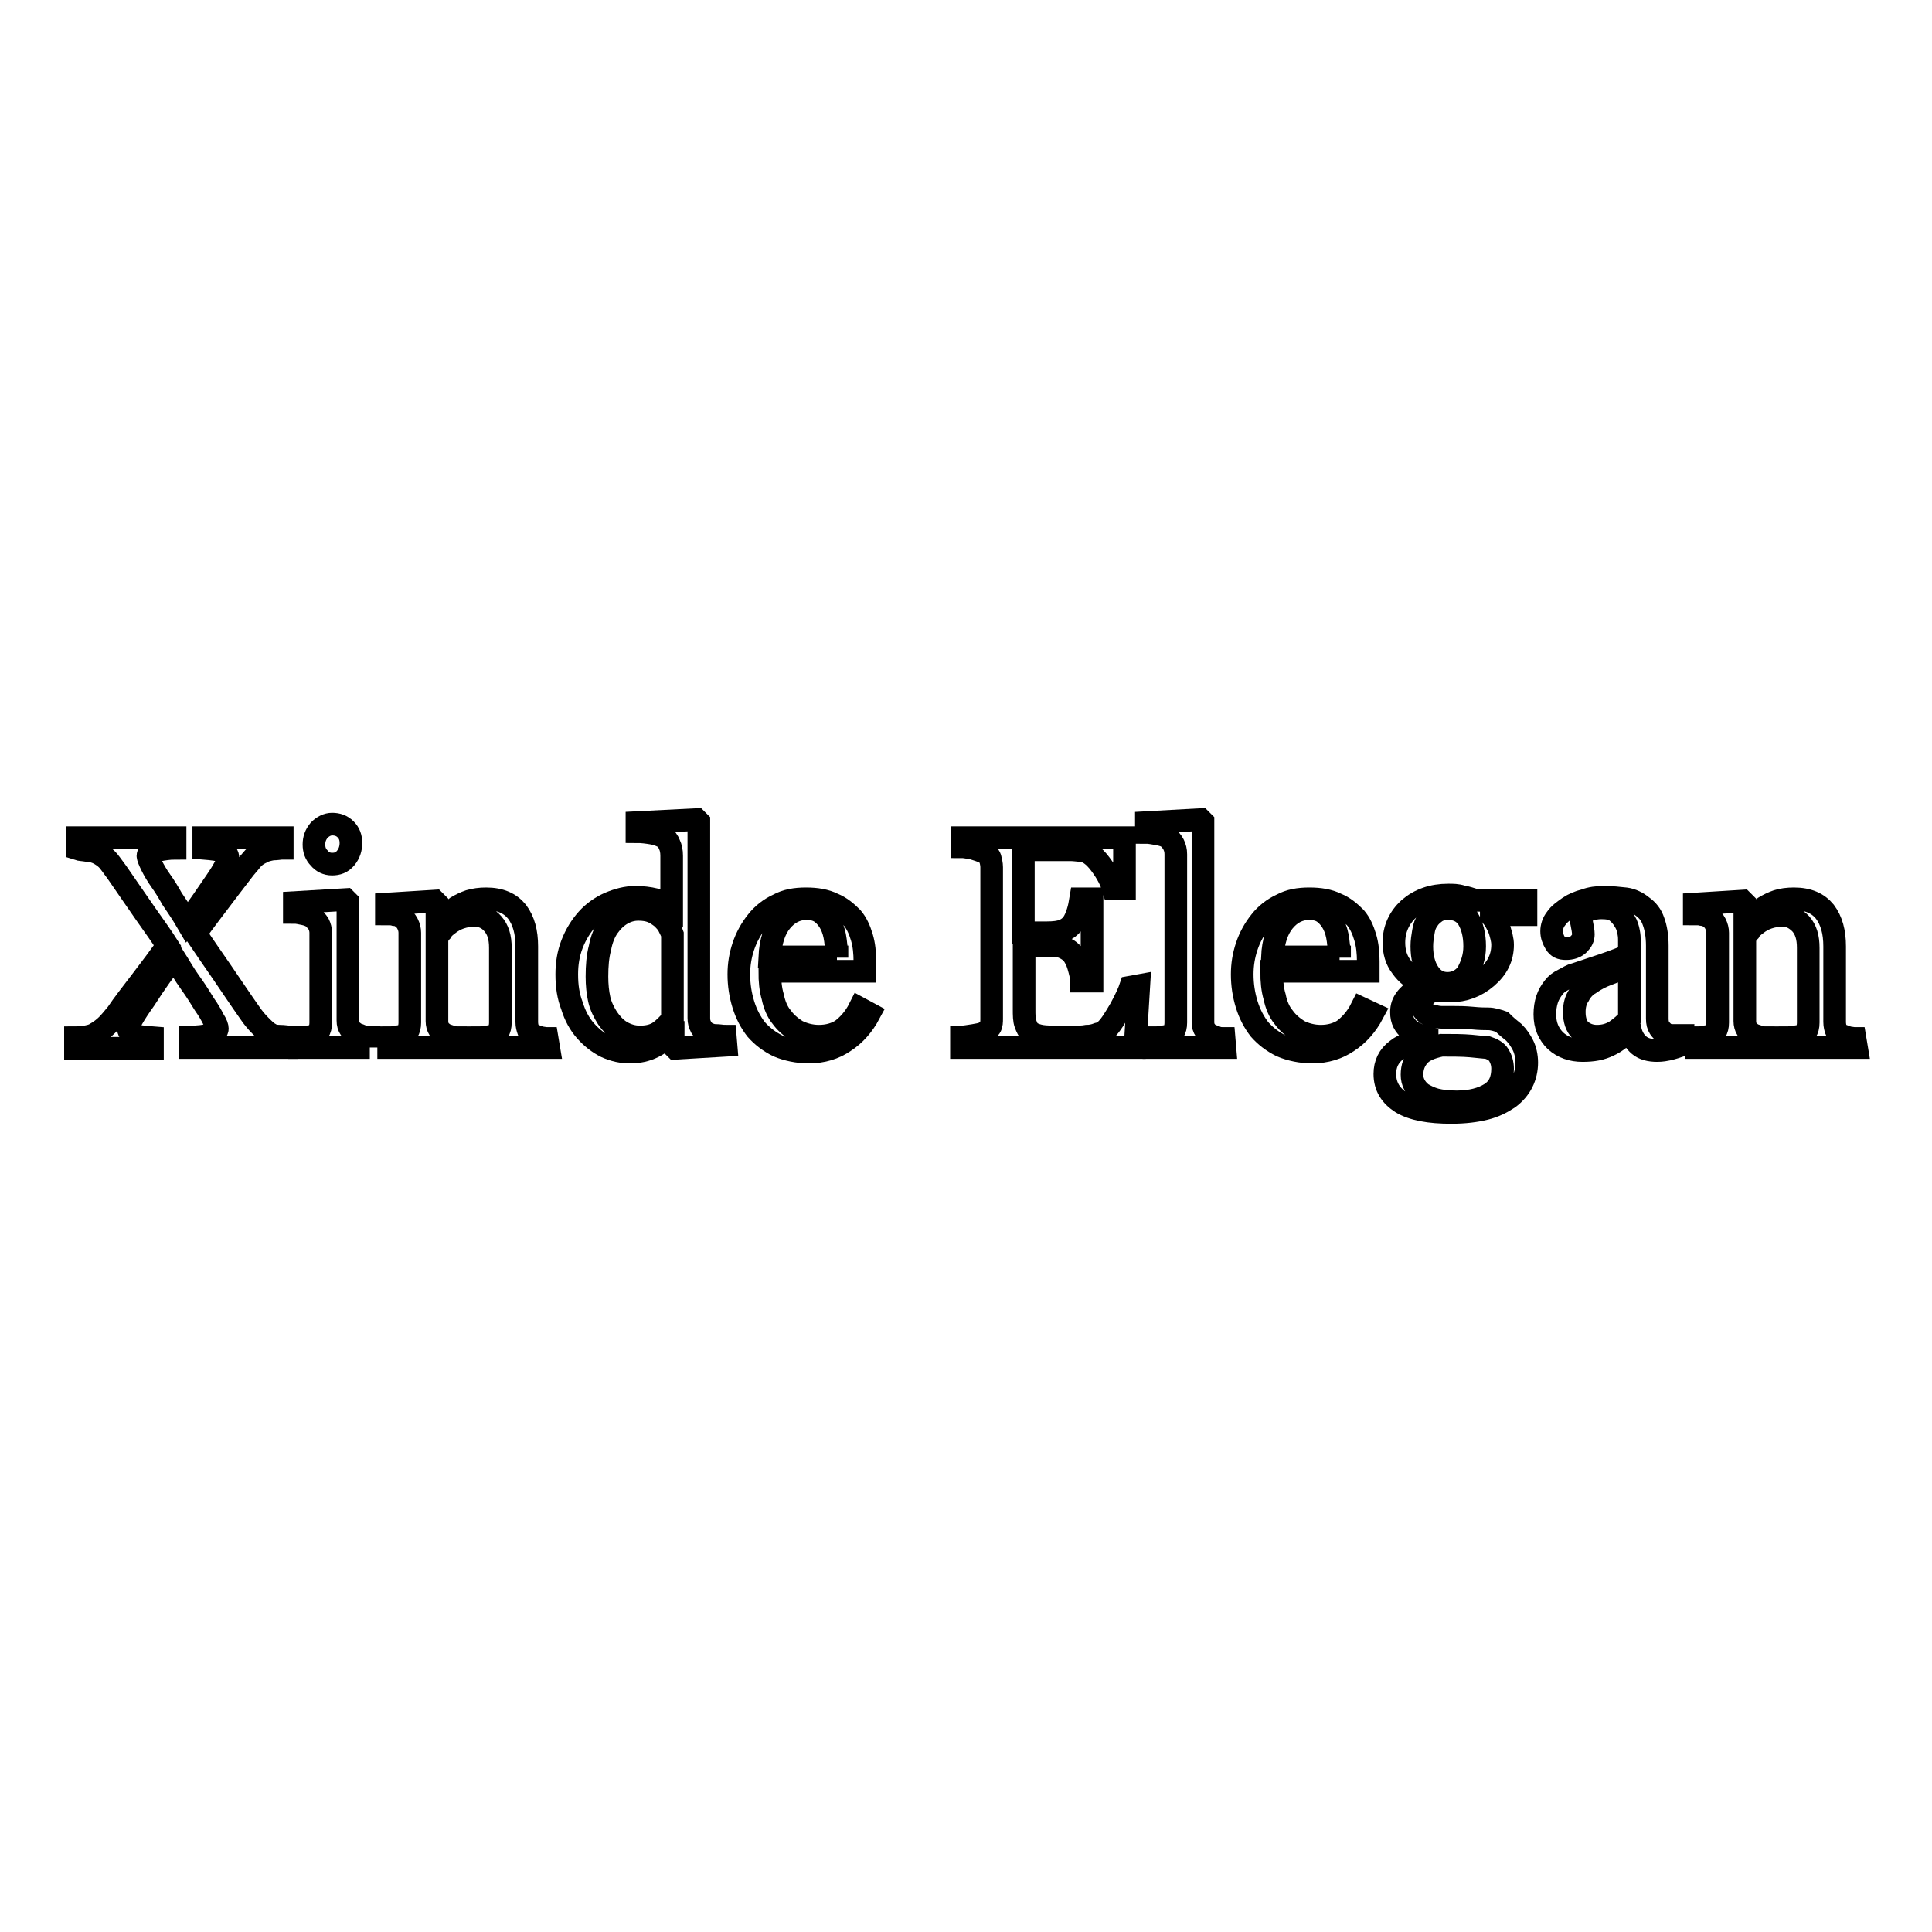 <?xml version="1.0" encoding="utf-8"?>
<!-- Svg Vector Icons : http://www.onlinewebfonts.com/icon -->
<!DOCTYPE svg PUBLIC "-//W3C//DTD SVG 1.1//EN" "http://www.w3.org/Graphics/SVG/1.1/DTD/svg11.dtd">
<svg version="1.1" xmlns="http://www.w3.org/2000/svg" xmlns:xlink="http://www.w3.org/1999/xlink" x="0px" y="0px" viewBox="0 0 256 256" enable-background="new 0 0 256 256" xml:space="preserve">
<g><g><path stroke-width="3" fill-opacity="0" stroke="#000000"  d="M38.2,138.8h-13v-1.4c1.1,0,1.9-0.1,2.6-0.3c0.7-0.2,1-0.5,1-0.8c0-0.2-0.1-0.6-0.5-1.2c-0.3-0.6-0.7-1.3-1.2-2c-0.5-0.8-1.1-1.8-1.9-2.9s-1.4-2.2-2.1-3.3c-1.2,1.5-2.5,3.3-3.9,5.5c-1.5,2.1-2.2,3.4-2.2,3.8c0,0.4,0.2,0.7,0.6,0.9c0.4,0.2,1.3,0.3,2.6,0.4v1.4H10v-1.4c0.3,0,0.8-0.1,1.3-0.1c0.5-0.1,1-0.2,1.3-0.4c0.7-0.4,1.2-0.8,1.6-1.2c0.4-0.4,0.8-0.9,1.3-1.5c0.8-1.2,1.9-2.6,3.2-4.3c1.3-1.7,2.5-3.3,3.5-4.7c-0.7-1.1-1.7-2.5-2.9-4.2c-1.2-1.7-2.4-3.5-3.8-5.5c-0.6-0.8-1-1.4-1.3-1.7c-0.3-0.3-0.7-0.6-1.3-0.9c-0.3-0.1-0.7-0.3-1.3-0.3c-0.6-0.1-1-0.1-1.3-0.2V111h12.9v1.4c-0.7,0-1.5,0.1-2.4,0.3c-0.8,0.2-1.2,0.4-1.2,0.7c0,0.2,0.2,0.7,0.5,1.3s0.7,1.3,1.2,2c0.5,0.7,1,1.5,1.5,2.4c0.6,0.9,1.3,1.9,2,3.1c1.5-2,2.7-3.8,3.8-5.4c1.1-1.6,1.6-2.6,1.6-3.1c0-0.4-0.2-0.7-0.7-0.9c-0.5-0.2-1.3-0.3-2.5-0.4V111h10.4v1.4c-0.3,0-0.7,0.1-1.3,0.1c-0.5,0.1-1,0.2-1.3,0.4c-0.7,0.3-1.2,0.7-1.5,1.1c-0.3,0.4-0.8,0.9-1.3,1.6c-1,1.3-2,2.6-2.9,3.8s-2,2.6-3.2,4.3c1,1.5,2.2,3.2,3.5,5.1c1.3,1.9,2.5,3.7,3.7,5.4c0.4,0.6,0.9,1.2,1.4,1.7c0.5,0.5,0.9,0.9,1.3,1.1c0.3,0.2,0.7,0.3,1.3,0.3c0.5,0,1,0.1,1.3,0.1L38.2,138.8L38.2,138.8z"/><path stroke-width="3" fill-opacity="0" stroke="#000000"  d="M49,138.8h-9.3v-1.3c0.3,0,0.6,0,0.9-0.1c0.3,0,0.6-0.1,0.8-0.1c0.4-0.1,0.6-0.3,0.8-0.6c0.2-0.3,0.3-0.7,0.3-1.2v-11.9c0-0.4-0.1-0.8-0.3-1.2c-0.2-0.3-0.5-0.6-0.8-0.9c-0.2-0.1-0.6-0.3-1.1-0.4c-0.5-0.1-0.9-0.2-1.3-0.2v-1.3l6.8-0.4l0.3,0.3v15.7c0,0.5,0.1,0.8,0.3,1.1c0.2,0.3,0.5,0.5,0.8,0.7c0.3,0.1,0.6,0.2,0.8,0.3c0.3,0.1,0.6,0.1,0.9,0.1V138.8L49,138.8z M46.5,111.7c0,0.7-0.2,1.4-0.7,2c-0.5,0.6-1.1,0.8-1.8,0.8c-0.7,0-1.3-0.3-1.7-0.8c-0.5-0.5-0.7-1.1-0.7-1.8c0-0.7,0.2-1.3,0.7-1.9c0.5-0.5,1.1-0.8,1.7-0.8c0.7,0,1.3,0.2,1.8,0.7C46.3,110.4,46.5,111,46.5,111.7z"/><path stroke-width="3" fill-opacity="0" stroke="#000000"  d="M72.7,138.8h-9.4v-1.3c0.3,0,0.6,0,1-0.1c0.4,0,0.7-0.1,0.9-0.1c0.4-0.1,0.6-0.3,0.8-0.6c0.2-0.3,0.3-0.7,0.3-1.2v-9.9c0-1.4-0.3-2.4-1-3.2c-0.6-0.7-1.4-1.1-2.4-1.1c-0.7,0-1.3,0.1-1.9,0.3c-0.6,0.2-1.1,0.5-1.5,0.8c-0.4,0.3-0.8,0.6-1,1c-0.3,0.3-0.4,0.6-0.6,0.8v11.1c0,0.4,0.1,0.8,0.3,1.1c0.2,0.3,0.5,0.5,0.8,0.7c0.3,0.1,0.6,0.2,0.9,0.3c0.3,0.1,0.7,0.1,1,0.1v1.3h-9.4v-1.3c0.3,0,0.6,0,0.9-0.1c0.3,0,0.6-0.1,0.8-0.1c0.4-0.1,0.6-0.3,0.8-0.6c0.2-0.3,0.3-0.7,0.3-1.2v-11.9c0-0.4-0.1-0.8-0.3-1.2c-0.2-0.4-0.5-0.7-0.8-0.9c-0.2-0.1-0.5-0.3-0.9-0.3c-0.3-0.1-0.7-0.1-1.1-0.1v-1.3l6.4-0.4l0.3,0.3v2.7h0.1c0.3-0.3,0.7-0.7,1.2-1.1c0.5-0.4,0.9-0.8,1.3-1.1c0.5-0.3,1.1-0.6,1.7-0.8c0.7-0.2,1.4-0.3,2.2-0.3c1.9,0,3.2,0.6,4.1,1.7c0.9,1.2,1.3,2.7,1.3,4.6v10c0,0.5,0.1,0.8,0.2,1.1c0.2,0.3,0.4,0.5,0.8,0.7c0.3,0.1,0.6,0.2,0.8,0.3c0.2,0,0.6,0.1,0.9,0.1L72.7,138.8L72.7,138.8z"/><path stroke-width="3" fill-opacity="0" stroke="#000000"  d="M96.2,138.5l-6.7,0.4l-0.3-0.3v-1.8l-0.1,0c-0.7,0.7-1.5,1.4-2.5,1.9c-1,0.5-2,0.7-3.1,0.7c-1.1,0-2.1-0.2-3.2-0.7c-1-0.5-1.9-1.2-2.7-2.1c-0.8-0.9-1.4-2-1.8-3.3c-0.5-1.3-0.7-2.6-0.7-4.2c0-1.4,0.2-2.7,0.7-4c0.5-1.3,1.2-2.4,2-3.3c0.8-0.9,1.8-1.6,2.9-2.1c1.2-0.5,2.3-0.8,3.5-0.8c0.9,0,1.8,0.1,2.6,0.3c0.9,0.2,1.6,0.5,2.2,0.9v-6.7c0-0.6-0.1-1.1-0.3-1.5c-0.2-0.5-0.4-0.8-0.8-1c-0.4-0.2-0.9-0.4-1.5-0.5c-0.6-0.1-1.3-0.2-2-0.2V109l7.9-0.4l0.3,0.3v26c0,0.5,0.1,0.8,0.3,1.2c0.2,0.3,0.4,0.6,0.8,0.8c0.2,0.1,0.6,0.3,1.1,0.3c0.5,0,0.9,0.1,1.3,0.1L96.2,138.5L96.2,138.5z M89.1,135.1v-11.3c-0.1-0.3-0.3-0.7-0.5-1.1c-0.2-0.4-0.5-0.7-0.9-1.1c-0.4-0.3-0.8-0.6-1.3-0.8c-0.5-0.2-1.1-0.3-1.8-0.3c-0.8,0-1.5,0.2-2.2,0.6c-0.7,0.4-1.3,1-1.8,1.7c-0.5,0.7-0.9,1.7-1.1,2.8c-0.3,1.1-0.4,2.4-0.4,3.8c0,1.1,0.1,2.1,0.3,3c0.2,0.9,0.6,1.7,1.1,2.5c0.5,0.7,1,1.3,1.8,1.8c0.7,0.4,1.5,0.7,2.5,0.7c1,0,1.9-0.2,2.6-0.7S88.6,135.6,89.1,135.1z"/><path stroke-width="3" fill-opacity="0" stroke="#000000"  d="M115.2,134.3c-0.8,1.5-1.9,2.8-3.3,3.7c-1.3,0.9-2.9,1.4-4.7,1.4c-1.5,0-2.9-0.3-4.1-0.8c-1.2-0.6-2.1-1.3-2.9-2.2c-0.7-0.9-1.3-2-1.7-3.3c-0.4-1.3-0.6-2.6-0.6-4c0-1.3,0.2-2.5,0.6-3.7c0.4-1.2,1-2.3,1.8-3.3c0.7-0.9,1.7-1.7,2.8-2.2c1.1-0.6,2.3-0.8,3.7-0.8c1.4,0,2.6,0.2,3.6,0.7c1,0.4,1.8,1.1,2.5,1.8c0.6,0.7,1,1.6,1.3,2.6c0.3,1,0.4,2.1,0.4,3.2v1.3H102c0,1.3,0.1,2.4,0.4,3.4c0.2,1,0.6,2,1.2,2.7c0.5,0.7,1.2,1.3,2,1.8c0.8,0.4,1.8,0.7,2.9,0.7c1.2,0,2.2-0.3,3-0.8c0.8-0.6,1.7-1.5,2.4-2.9L115.2,134.3z M110.9,126.9c0-0.7-0.1-1.5-0.2-2.3c-0.1-0.8-0.3-1.5-0.6-2.1c-0.3-0.6-0.7-1.1-1.2-1.5s-1.2-0.6-2-0.6c-1.4,0-2.5,0.6-3.4,1.7c-0.9,1.1-1.4,2.7-1.5,4.7H110.9z"/><path stroke-width="3" fill-opacity="0" stroke="#000000"  d="M150.9,130.6l-0.5,8.2h-23v-1.4c0.4,0,0.9-0.1,1.6-0.2c0.6-0.1,1.1-0.2,1.3-0.3c0.4-0.2,0.7-0.5,0.9-0.8c0.2-0.3,0.2-0.7,0.2-1.2v-20c0-0.4-0.1-0.8-0.2-1.2c-0.1-0.3-0.4-0.6-0.9-0.8c-0.4-0.2-0.8-0.3-1.4-0.5c-0.6-0.1-1.1-0.2-1.4-0.2V111h21.5v6.7h-1.5c-0.3-1-0.8-2-1.7-3.2s-1.7-1.7-2.5-1.8c-0.4,0-0.9-0.1-1.4-0.1c-0.6,0-1.2,0-1.9,0h-4.4v11h3.1c1,0,1.7-0.1,2.2-0.3s0.9-0.5,1.2-0.9c0.3-0.4,0.5-0.9,0.7-1.5c0.2-0.6,0.3-1.2,0.4-1.8h1.5v10.9h-1.4c0-0.6-0.2-1.3-0.4-2s-0.5-1.2-0.7-1.5c-0.4-0.5-0.9-0.8-1.4-1s-1.2-0.2-2-0.2h-3.1v8.4c0,0.8,0,1.5,0.2,2s0.3,0.8,0.7,1.1c0.3,0.2,0.8,0.4,1.4,0.5c0.6,0.1,1.4,0.1,2.5,0.1c0.4,0,1,0,1.7,0c0.7,0,1.3,0,1.8-0.1c0.5,0,1-0.1,1.5-0.3c0.5-0.1,0.9-0.3,1.1-0.6c0.6-0.6,1.2-1.6,1.9-2.8c0.7-1.3,1.1-2.2,1.3-2.8L150.9,130.6L150.9,130.6z"/><path stroke-width="3" fill-opacity="0" stroke="#000000"  d="M162.3,138.8h-9.4v-1.3c0.3,0,0.6,0,1-0.1c0.3,0,0.6-0.1,0.8-0.1c0.4-0.1,0.7-0.3,0.8-0.6c0.2-0.3,0.3-0.7,0.3-1.2v-22.3c0-0.5-0.1-0.9-0.3-1.3c-0.2-0.4-0.5-0.7-0.8-1c-0.2-0.1-0.7-0.3-1.3-0.4c-0.6-0.1-1.1-0.2-1.5-0.2v-1.3l7.2-0.4l0.3,0.3v26.5c0,0.5,0.1,0.8,0.3,1.1c0.2,0.3,0.4,0.5,0.8,0.7c0.3,0.1,0.6,0.2,0.8,0.3c0.3,0.1,0.6,0.1,0.9,0.1L162.3,138.8L162.3,138.8z"/><path stroke-width="3" fill-opacity="0" stroke="#000000"  d="M181.9,134.3c-0.8,1.5-1.9,2.8-3.3,3.7c-1.3,0.9-2.9,1.4-4.7,1.4c-1.5,0-2.9-0.3-4.1-0.8c-1.2-0.6-2.1-1.3-2.9-2.2c-0.7-0.9-1.3-2-1.7-3.3c-0.4-1.3-0.6-2.6-0.6-4c0-1.3,0.2-2.5,0.6-3.7c0.4-1.2,1-2.3,1.8-3.3c0.7-0.9,1.7-1.7,2.8-2.2c1.1-0.6,2.3-0.8,3.7-0.8c1.4,0,2.6,0.2,3.6,0.7c1,0.4,1.8,1.1,2.5,1.8c0.6,0.7,1,1.6,1.3,2.6c0.3,1,0.4,2.1,0.4,3.2v1.3h-12.8c0,1.3,0.1,2.4,0.4,3.4c0.2,1,0.6,2,1.2,2.7c0.5,0.7,1.2,1.3,2,1.8c0.8,0.4,1.8,0.7,2.9,0.7c1.2,0,2.2-0.3,3-0.8c0.8-0.6,1.7-1.5,2.4-2.9L181.9,134.3z M177.5,126.9c0-0.7-0.1-1.5-0.2-2.3c-0.1-0.8-0.3-1.5-0.6-2.1c-0.3-0.6-0.7-1.1-1.2-1.5s-1.2-0.6-2-0.6c-1.4,0-2.5,0.6-3.4,1.7c-0.9,1.1-1.4,2.7-1.5,4.7H177.5z"/><path stroke-width="3" fill-opacity="0" stroke="#000000"  d="M200.6,136.8c0.5,0.5,0.9,1.1,1.2,1.7c0.3,0.6,0.5,1.4,0.5,2.3c0,0.9-0.2,1.8-0.6,2.6c-0.4,0.8-1,1.5-1.8,2.1c-0.9,0.6-1.9,1.1-3.1,1.4c-1.2,0.3-2.7,0.5-4.5,0.5c-2.9,0-5.1-0.4-6.6-1.3c-1.4-0.9-2.2-2.1-2.2-3.8c0-1.3,0.5-2.4,1.6-3.2c1-0.8,2.4-1.2,4-1.3v-0.3c-0.4-0.1-0.8-0.3-1.2-0.4c-0.4-0.2-0.8-0.4-1.1-0.6c-0.3-0.3-0.6-0.6-0.8-1c-0.2-0.4-0.3-0.8-0.3-1.4c0-0.7,0.2-1.3,0.7-1.9c0.5-0.6,1.2-1.1,2.2-1.5v-0.3c-1.3-0.6-2.2-1.3-2.9-2.3c-0.7-0.9-1-2-1-3.2c0-1.8,0.7-3.3,2-4.5c1.4-1.2,3.1-1.8,5.2-1.8c0.6,0,1.2,0,1.8,0.2c0.6,0.1,1.2,0.3,1.8,0.5h6.7v1.9h-4.6v0.1c0.5,0.6,0.8,1.2,1.1,1.9c0.2,0.7,0.4,1.3,0.4,2c0,1.7-0.7,3.1-2.1,4.3c-1.4,1.2-3,1.8-4.8,1.8h-2.4c-0.3,0.1-0.6,0.3-0.9,0.6c-0.3,0.3-0.5,0.7-0.5,1.1c0,0.5,0.1,0.8,0.4,1.1c0.3,0.3,0.6,0.4,1,0.5c0.4,0.1,0.8,0.2,1.3,0.2c0.5,0,1,0,1.6,0c0.6,0,1.3,0,2.4,0.1c1,0.1,1.7,0.1,2.1,0.1c0.6,0,1.2,0.2,1.8,0.4C199.6,136,200.1,136.4,200.6,136.8z M199.1,141.6c0-0.7-0.2-1.3-0.5-1.8c-0.3-0.5-0.9-0.8-1.5-1c-0.4,0-1.1-0.1-2.2-0.2c-1.1-0.1-2.5-0.1-3.9-0.1c-1.4,0.3-2.4,0.7-3,1.4s-0.9,1.5-0.9,2.5c0,0.5,0.1,0.9,0.3,1.3c0.2,0.4,0.5,0.8,1,1.2c0.5,0.3,1.1,0.6,1.8,0.8c0.8,0.2,1.7,0.3,2.8,0.3c1.9,0,3.4-0.4,4.5-1.1C198.6,144.2,199.1,143.1,199.1,141.6z M195.4,125.4c0-1.5-0.3-2.7-0.9-3.7c-0.6-0.9-1.5-1.3-2.6-1.3c-0.6,0-1.1,0.1-1.6,0.4c-0.4,0.3-0.8,0.6-1.1,1.1c-0.3,0.4-0.5,0.9-0.6,1.6c-0.1,0.6-0.2,1.2-0.2,1.9c0,1.4,0.3,2.6,0.9,3.5c0.6,0.9,1.4,1.4,2.5,1.4c1.1,0,2-0.5,2.6-1.3C195,127.9,195.4,126.8,195.4,125.4z"/><path stroke-width="3" fill-opacity="0" stroke="#000000"  d="M222.8,138.5c-0.6,0.2-1.2,0.4-1.6,0.5c-0.5,0.1-1,0.2-1.6,0.2c-1,0-1.8-0.2-2.4-0.7c-0.6-0.5-1-1.2-1.2-2.1h-0.1c-0.8,0.9-1.8,1.7-2.7,2.1c-1,0.5-2.1,0.7-3.5,0.7c-1.4,0-2.6-0.4-3.6-1.3c-0.9-0.9-1.4-2-1.4-3.5c0-0.7,0.1-1.4,0.3-2c0.2-0.6,0.5-1.1,0.9-1.6c0.3-0.4,0.7-0.7,1.3-1c0.6-0.3,1-0.6,1.5-0.7c0.6-0.2,1.8-0.6,3.6-1.2s3-1.1,3.6-1.4v-2c0-0.2,0-0.5-0.1-1c-0.1-0.5-0.2-0.9-0.5-1.4c-0.3-0.5-0.6-0.9-1.1-1.3c-0.5-0.4-1.2-0.5-2-0.5c-0.6,0-1.2,0.1-1.7,0.3c-0.5,0.2-0.9,0.4-1.1,0.6c0,0.3,0.1,0.7,0.2,1.2c0.1,0.5,0.2,1,0.2,1.4c0,0.5-0.2,0.9-0.6,1.3s-1,0.6-1.7,0.6c-0.7,0-1.1-0.2-1.4-0.7c-0.3-0.5-0.5-1-0.5-1.6c0-0.6,0.2-1.2,0.6-1.7c0.4-0.6,1-1,1.7-1.5c0.6-0.4,1.3-0.7,2.1-0.9c0.8-0.3,1.6-0.4,2.5-0.4c1.1,0,2,0.1,2.9,0.2c0.8,0.1,1.6,0.5,2.2,1c0.7,0.5,1.2,1.1,1.5,2c0.3,0.8,0.5,1.9,0.5,3.2c0,1.9,0,3.5,0,5c0,1.4,0,3,0,4.7c0,0.5,0.1,0.9,0.3,1.2c0.2,0.3,0.5,0.6,0.8,0.8c0.2,0.1,0.5,0.2,0.9,0.2c0.4,0,0.9,0,1.3,0L222.8,138.5L222.8,138.5z M215.9,128.1c-1.1,0.3-2.1,0.7-2.9,1c-0.8,0.3-1.6,0.7-2.3,1.2c-0.7,0.4-1.2,1-1.5,1.6c-0.4,0.6-0.6,1.3-0.6,2.2c0,1.1,0.3,1.9,0.8,2.4c0.6,0.5,1.3,0.8,2.2,0.8c0.9,0,1.7-0.2,2.5-0.7c0.7-0.5,1.3-1,1.8-1.6L215.9,128.1z"/><path stroke-width="3" fill-opacity="0" stroke="#000000"  d="M246,138.8h-9.4v-1.3c0.3,0,0.6,0,1-0.1c0.4,0,0.7-0.1,0.9-0.1c0.4-0.1,0.6-0.3,0.8-0.6c0.2-0.3,0.3-0.7,0.3-1.2v-9.9c0-1.4-0.3-2.4-1-3.2c-0.7-0.7-1.4-1.1-2.4-1.1c-0.7,0-1.3,0.1-1.9,0.3s-1.1,0.5-1.5,0.8c-0.4,0.3-0.8,0.6-1,1c-0.3,0.3-0.4,0.6-0.6,0.8v11.1c0,0.4,0.1,0.8,0.3,1.1c0.2,0.3,0.5,0.5,0.8,0.7c0.3,0.1,0.6,0.2,0.9,0.3c0.3,0.1,0.7,0.1,1,0.1v1.3h-9.4v-1.3c0.3,0,0.6,0,0.9-0.1c0.3,0,0.6-0.1,0.8-0.1c0.4-0.1,0.6-0.3,0.8-0.6c0.2-0.3,0.3-0.7,0.3-1.2v-11.9c0-0.4-0.1-0.8-0.3-1.2c-0.2-0.4-0.5-0.7-0.8-0.9c-0.2-0.1-0.6-0.3-0.9-0.3c-0.3-0.1-0.7-0.1-1.1-0.1v-1.3l6.4-0.4l0.3,0.3v2.7h0.1c0.3-0.3,0.7-0.7,1.2-1.1c0.5-0.4,0.9-0.8,1.3-1.1c0.5-0.3,1.1-0.6,1.7-0.8s1.4-0.3,2.2-0.3c1.9,0,3.2,0.6,4.1,1.7c0.9,1.2,1.3,2.7,1.3,4.6v10c0,0.5,0.1,0.8,0.2,1.1c0.1,0.3,0.4,0.5,0.8,0.7c0.3,0.1,0.6,0.2,0.8,0.3c0.2,0,0.6,0.1,0.9,0.1L246,138.8L246,138.8z"/></g></g>
</svg>
